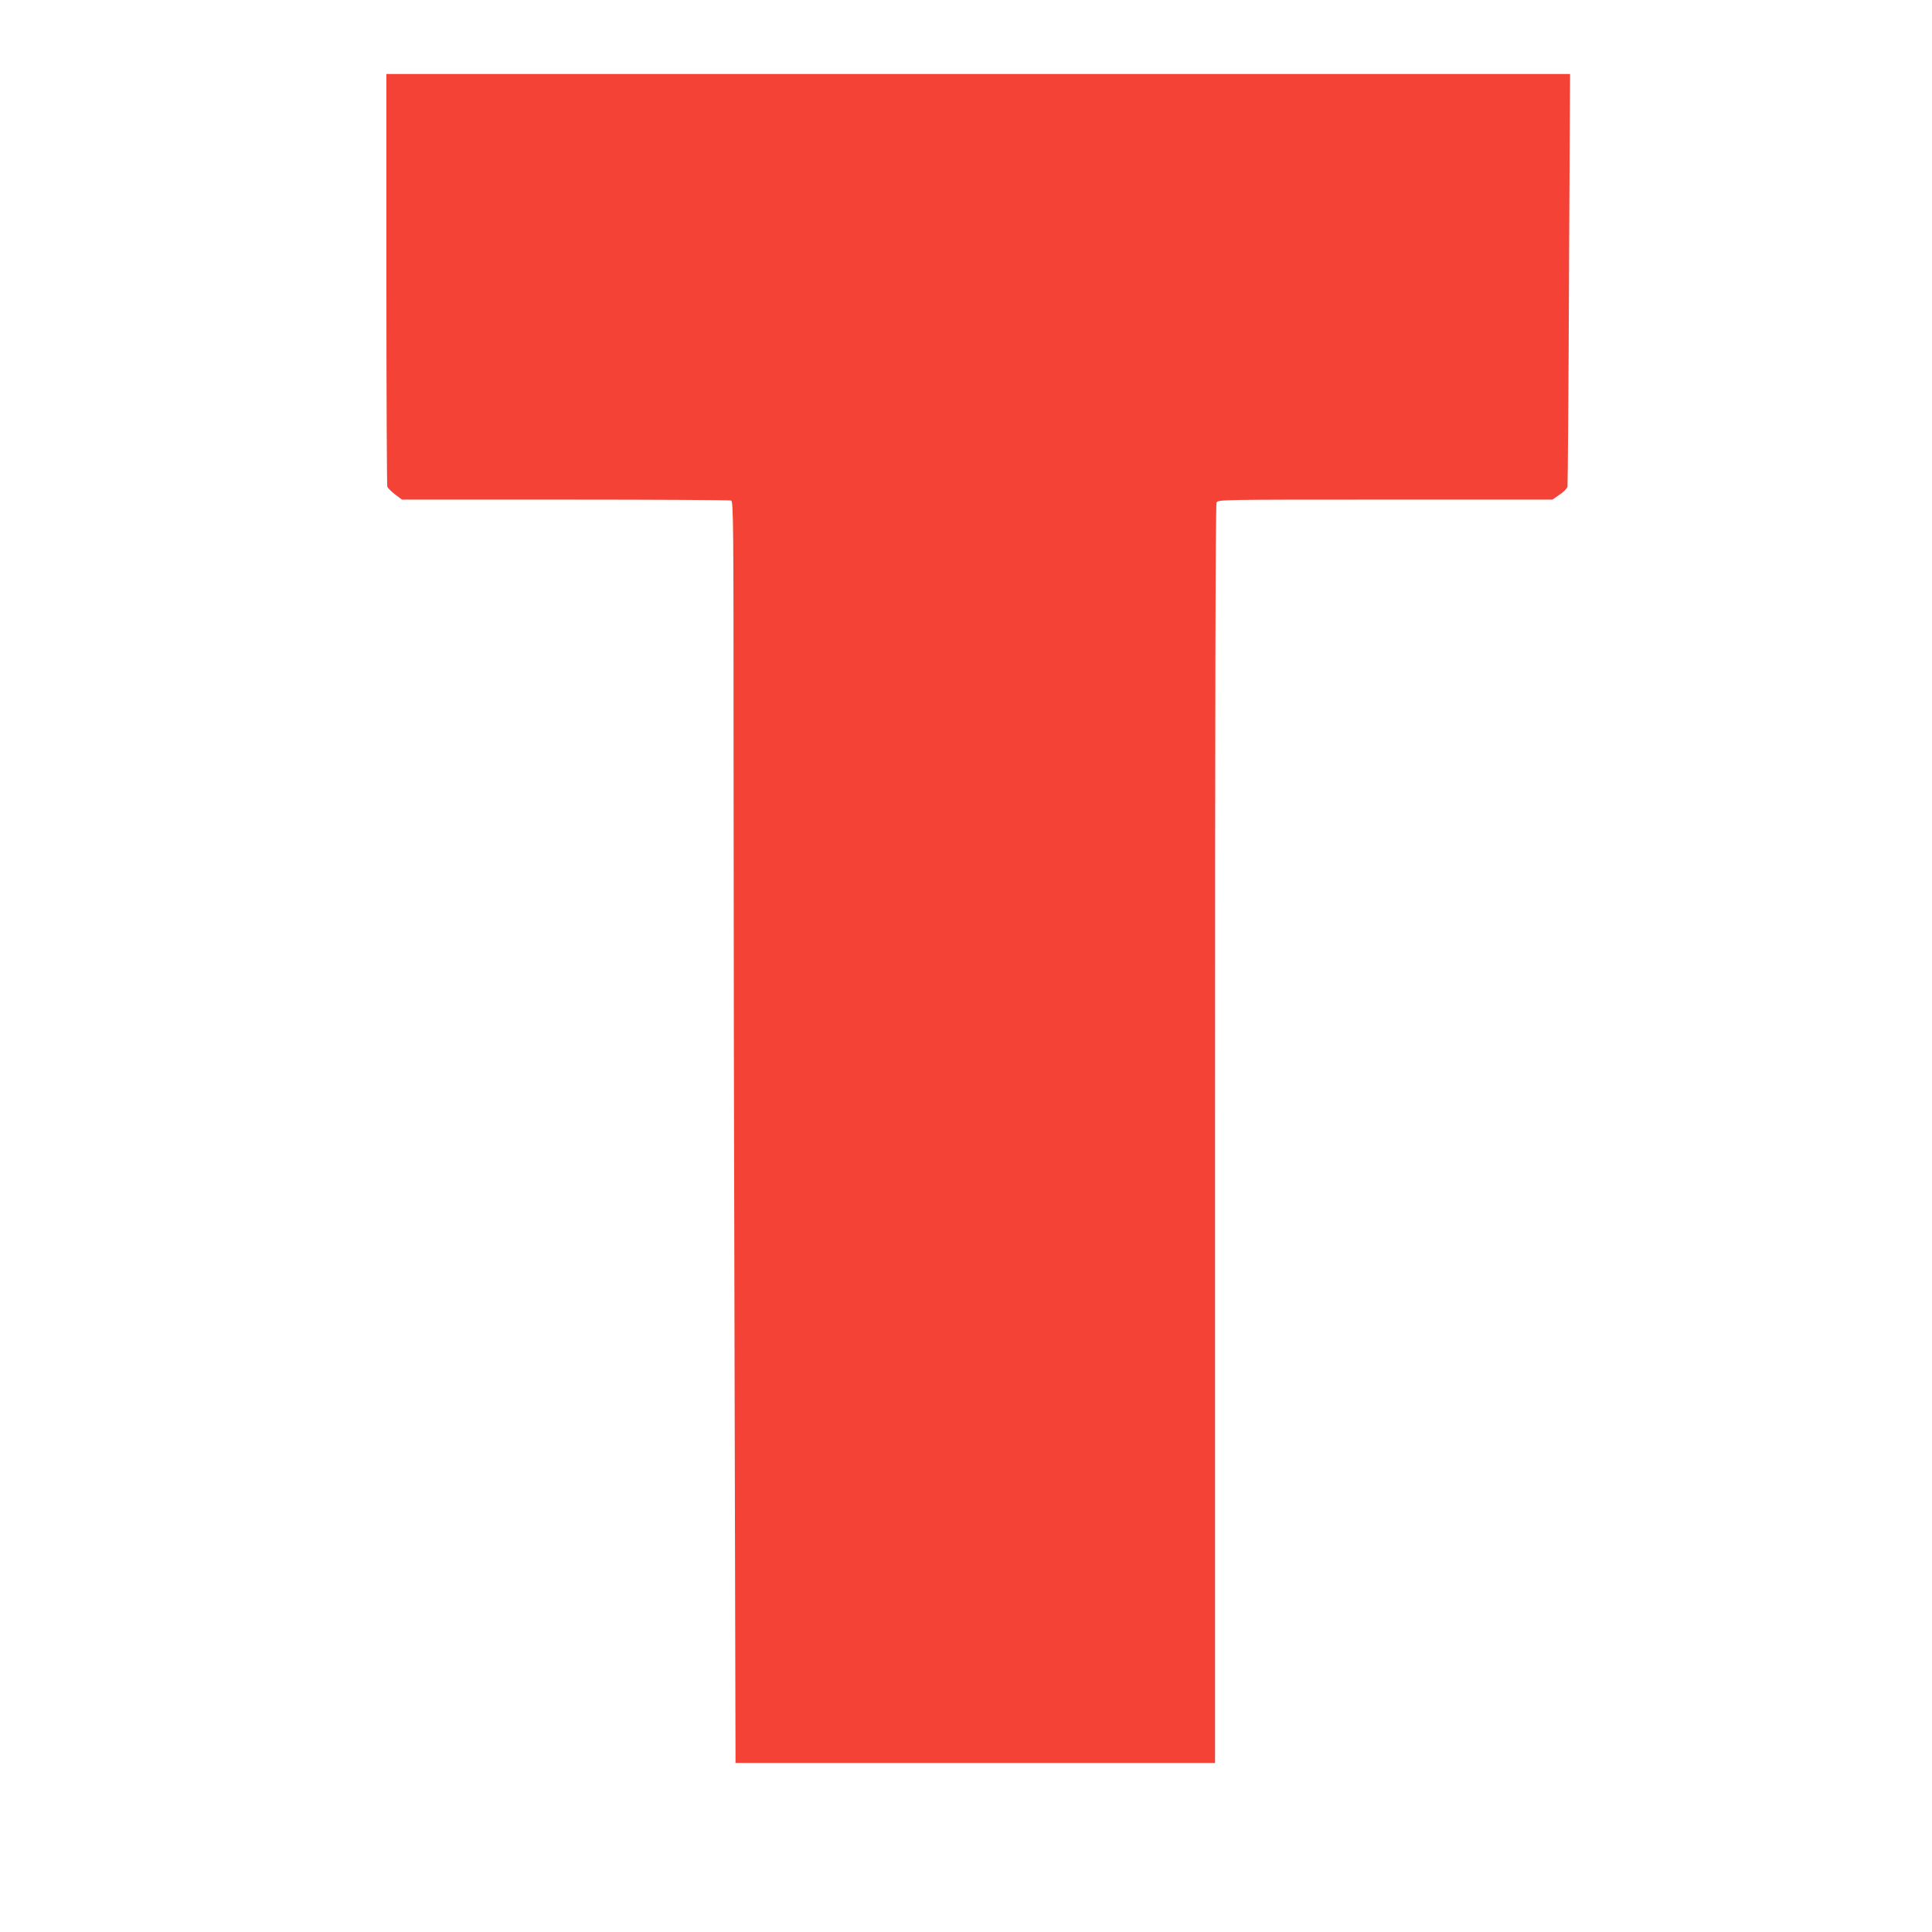 <?xml version="1.0" standalone="no"?>
<!DOCTYPE svg PUBLIC "-//W3C//DTD SVG 20010904//EN"
 "http://www.w3.org/TR/2001/REC-SVG-20010904/DTD/svg10.dtd">
<svg version="1.0" xmlns="http://www.w3.org/2000/svg"
 width="1280pt" height="1280pt" viewBox="0 0 1280 1280"
 preserveAspectRatio="xMidYMid meet">
<g transform="translate(0,1280) scale(0.1,-0.1)"
fill="#f44336" stroke="none">
<path d="M2560 10951 c0 -748 3 -1367 6 -1376 4 -9 27 -32 52 -51 l45 -34
1083 0 c595 0 1089 -3 1098 -6 15 -6 16 -163 16 -1678 0 -920 3 -2801 7 -4179
l6 -2507 1589 0 1588 0 0 4166 c0 2852 3 4171 10 4185 10 19 33 19 1118 19
l1107 0 48 33 c26 17 49 41 52 52 2 11 7 631 10 1378 l7 1357 -3921 0 -3921 0
0 -1359z"/>
</g>
</svg>
